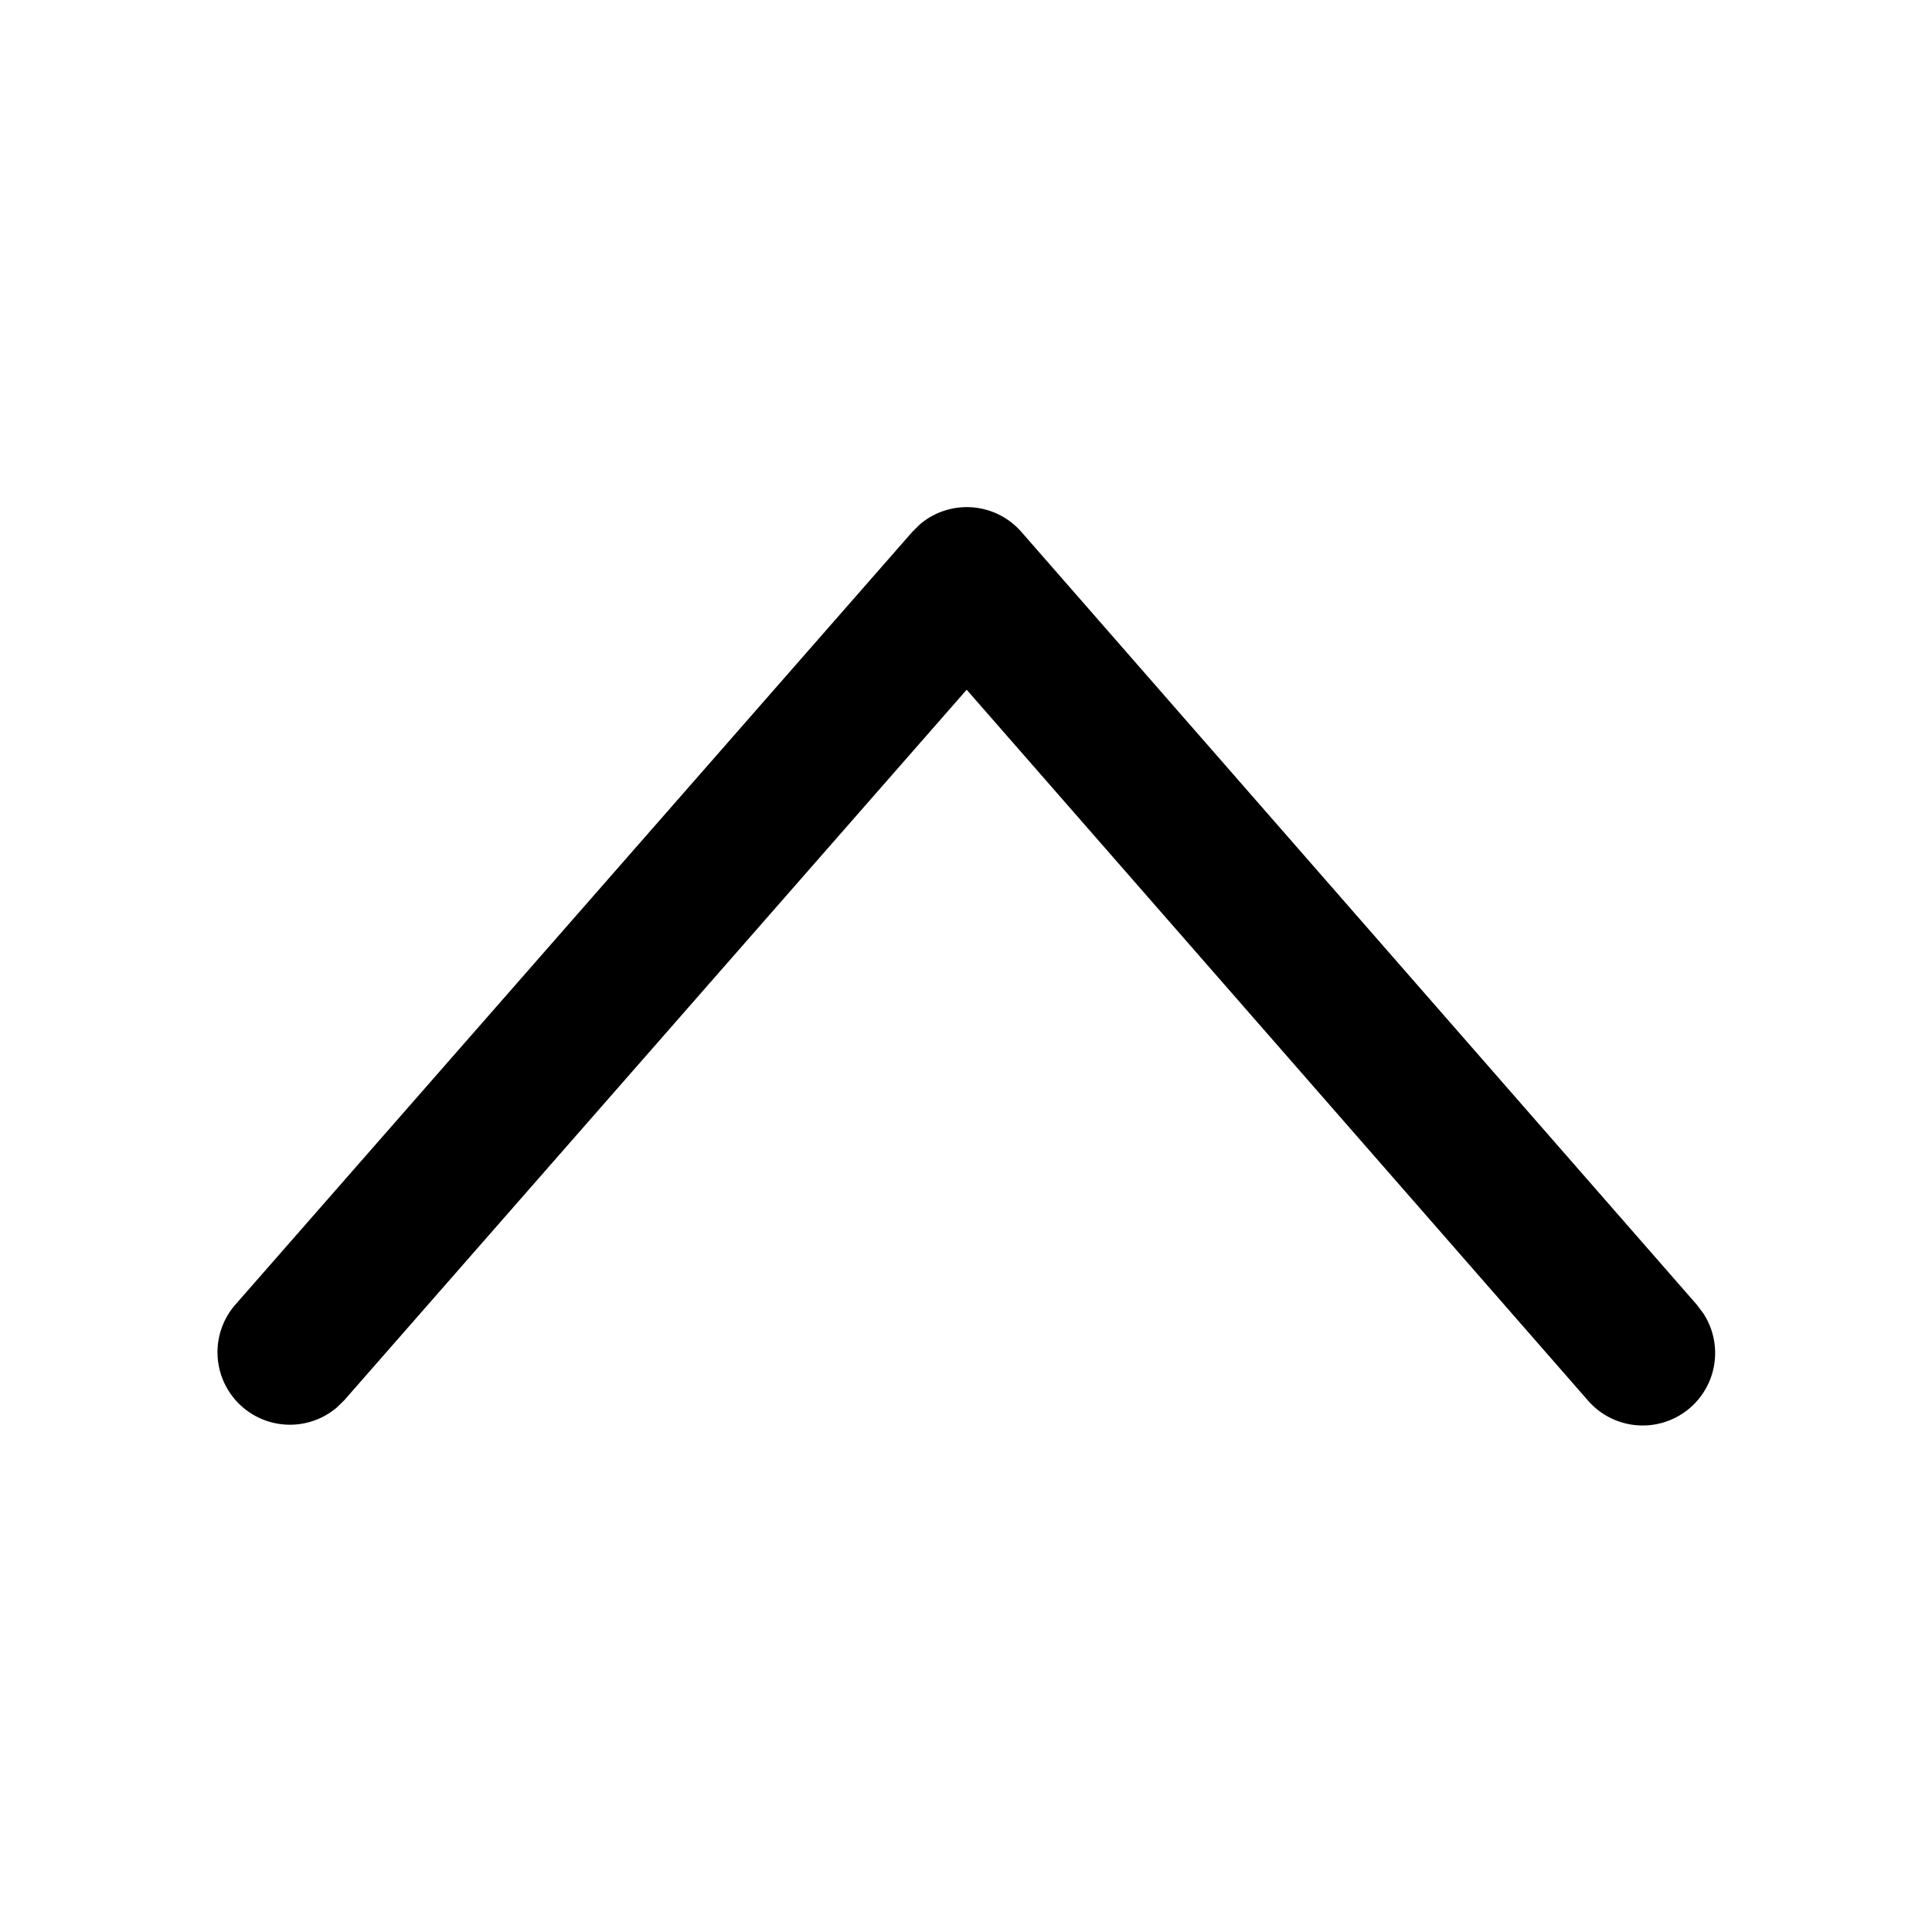 <svg xmlns="http://www.w3.org/2000/svg" viewBox="0 0 20 20"><path d="M16.435 14.494a.75.75 0 0 0 1.197-.899l-.067-.089-6.992-8a.75.75 0 0 0-1.05-.078l-.079.078-7.008 8a.75.75 0 0 0 1.049 1.066l.08-.078 6.442-7.354z"/></svg>